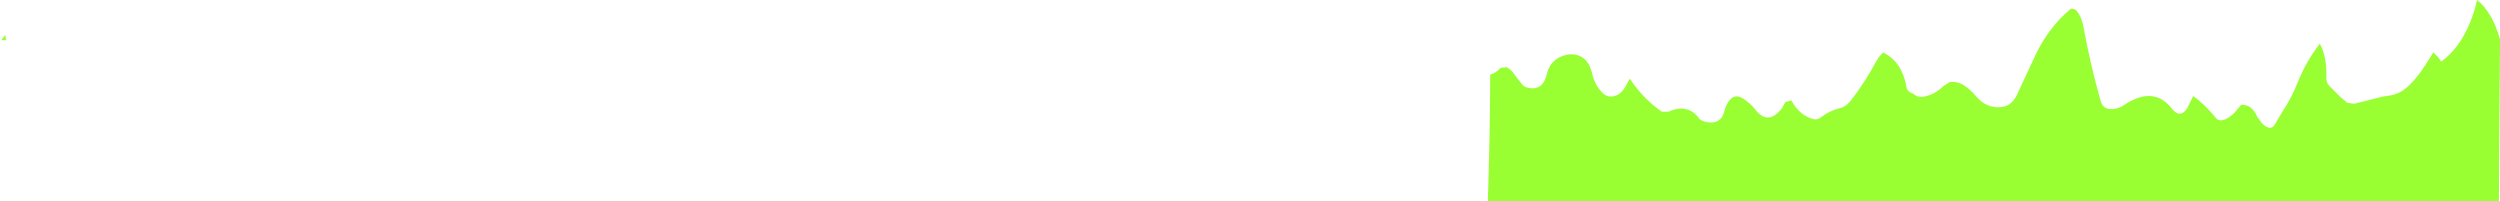 <?xml version="1.0" encoding="UTF-8" standalone="no"?>
<svg xmlns:xlink="http://www.w3.org/1999/xlink" height="46.05px" width="572.4px" xmlns="http://www.w3.org/2000/svg">
  <g transform="matrix(1.0, 0.0, 0.0, 1.0, 9.2, -296.95)">
    <path d="M400.95 319.95 Q402.85 323.45 406.1 324.25 406.95 324.45 407.8 323.75 409.5 322.4 411.9 321.75 413.45 321.45 414.7 319.8 417.8 315.75 420.3 311.15 420.95 309.95 421.95 308.95 426.35 311.15 427.3 316.9 427.45 317.95 428.95 318.45 429.95 319.45 431.7 319.0 433.95 318.45 435.7 316.7 L437.1 315.8 Q438.95 315.45 440.55 316.55 441.95 317.45 443.1 318.85 445.85 322.15 449.6 321.35 451.45 320.95 452.55 318.75 L456.15 311.05 Q459.4 303.5 464.95 298.95 465.95 298.95 466.3 299.45 467.45 300.95 467.8 302.95 469.45 311.95 471.75 320.0 472.5 322.7 475.85 321.65 476.45 321.45 477.05 321.05 483.9 316.45 488.1 321.85 489.95 324.2 491.6 321.7 L492.95 318.95 Q495.45 320.65 498.15 323.95 498.95 324.95 500.55 324.15 501.95 323.45 503.05 322.0 L503.95 320.95 Q506.35 320.8 507.6 323.65 L508.7 325.2 Q510.75 327.15 511.7 325.35 L513.35 322.55 Q515.45 319.45 516.85 315.9 518.85 310.9 521.95 306.95 523.6 309.85 523.45 314.95 523.45 315.95 524.2 316.7 L526.7 319.2 528.25 320.5 529.85 320.7 536.2 319.1 537.8 318.85 Q540.45 318.45 542.45 316.45 544.45 314.45 546.0 312.0 L547.95 308.95 548.95 309.95 549.75 311.05 Q553.9 308.05 556.35 302.1 557.35 299.65 557.95 296.95 561.35 299.6 563.2 305.9 L563.2 307.3 562.95 343.0 331.45 343.0 Q331.95 328.55 332.0 314.0 333.05 313.85 334.45 312.45 L335.75 312.35 Q336.95 312.95 337.65 314.15 L339.45 316.45 Q339.95 316.95 340.9 317.1 344.1 317.65 344.95 313.95 345.7 310.7 348.85 309.65 L350.0 309.4 Q354.25 309.1 355.35 313.85 355.95 316.45 357.7 318.2 358.95 319.45 360.6 318.9 361.95 318.45 362.9 316.9 L363.95 314.95 Q367.05 319.6 371.25 322.5 L372.75 322.55 Q377.0 320.6 379.65 323.8 379.95 324.45 381.0 324.75 384.85 325.85 385.7 322.1 385.95 320.95 386.85 319.85 388.05 318.45 389.7 319.4 391.45 320.45 392.75 322.1 395.6 325.75 398.75 321.8 L399.6 320.3 400.95 319.95 M-8.85 306.05 L-8.0 304.95 -7.8 306.15 -8.9 306.15 -9.2 306.7 -8.85 306.05" fill="#99ff33" fill-rule="evenodd" stroke="none"/>
  </g>
</svg>
